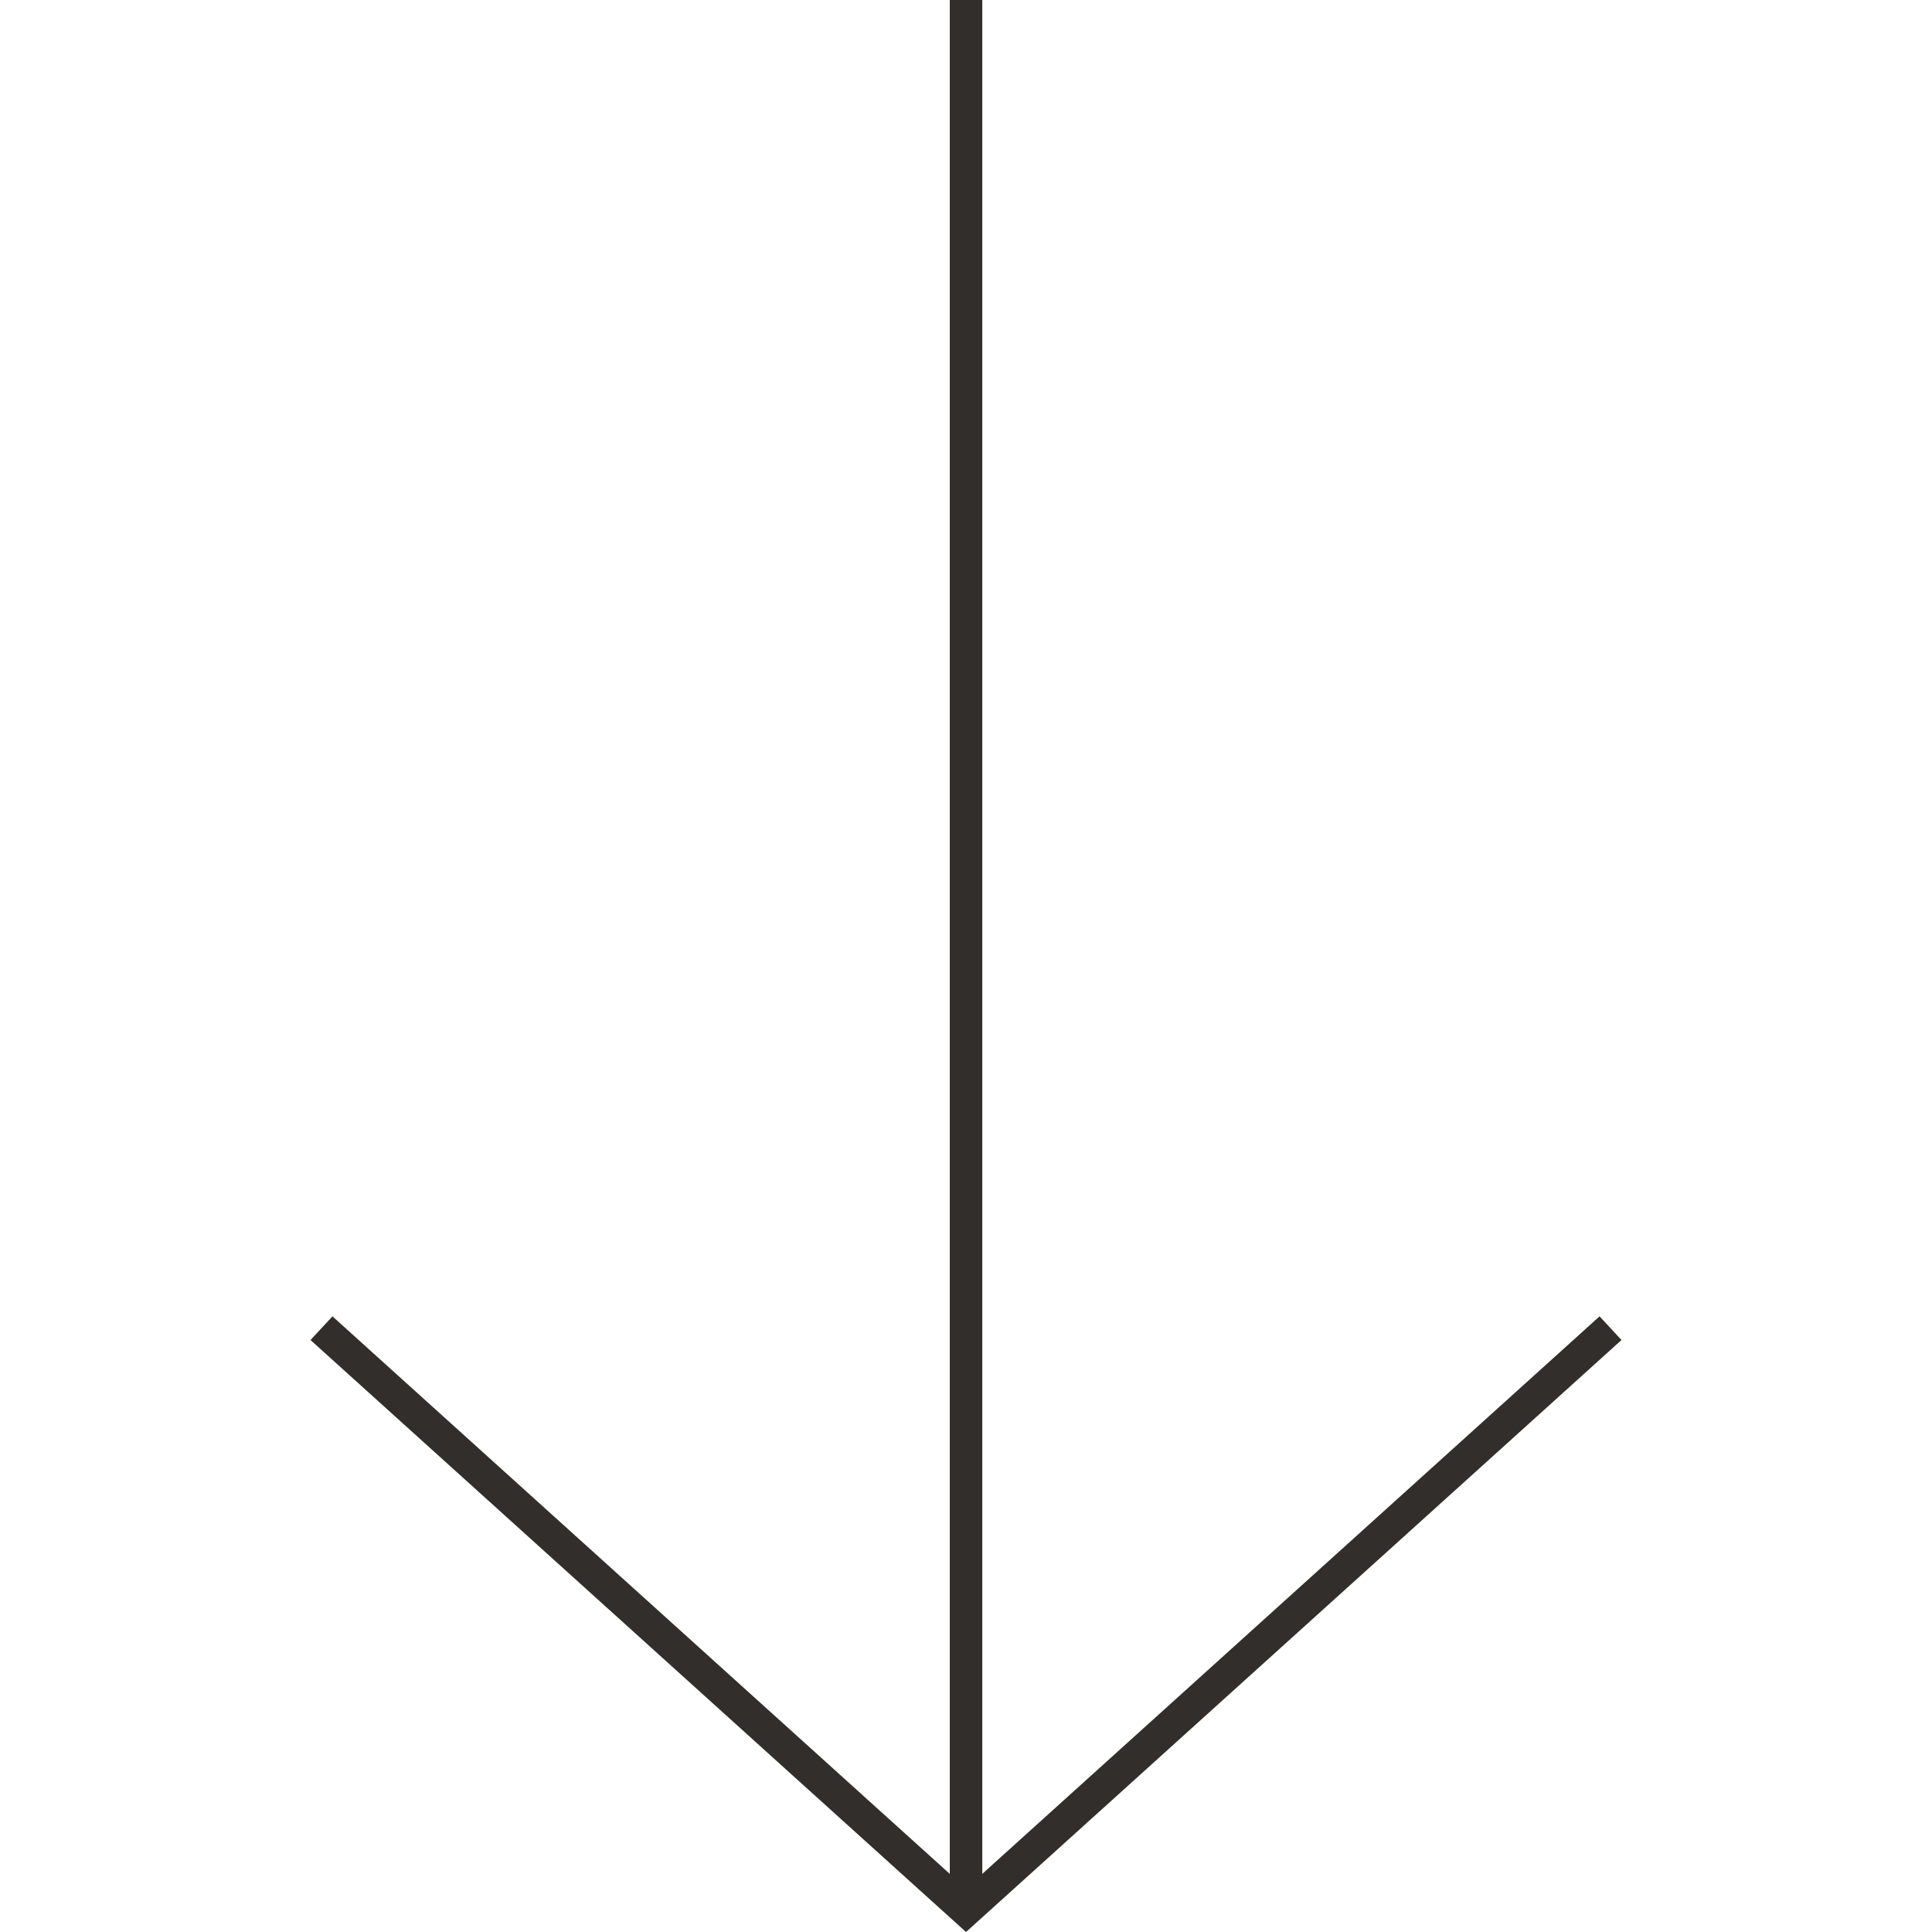 <svg xmlns:xlink="http://www.w3.org/1999/xlink" preserveAspectRatio="xMidYMid meet" data-bbox="46.141 20.63 107.717 158.741" viewBox="46.141 20.63 107.717 158.741" height="200" width="200" xmlns="http://www.w3.org/2000/svg" data-type="shape" role="img" aria-label="Método Sintotérmico | Havva FEM">
    <g stroke="#ED1566" fill="#312E2B" stroke-width="0px">
        <path d="m153.858 130.731-53.857 48.64-53.86-48.64 1.804-1.944 50.722 45.809V20.63h2.669v153.965l50.719-45.809 1.803 1.945z" stroke="#ED1566" fill="#312E2B" stroke-width="0px"></path>
    </g>
</svg>